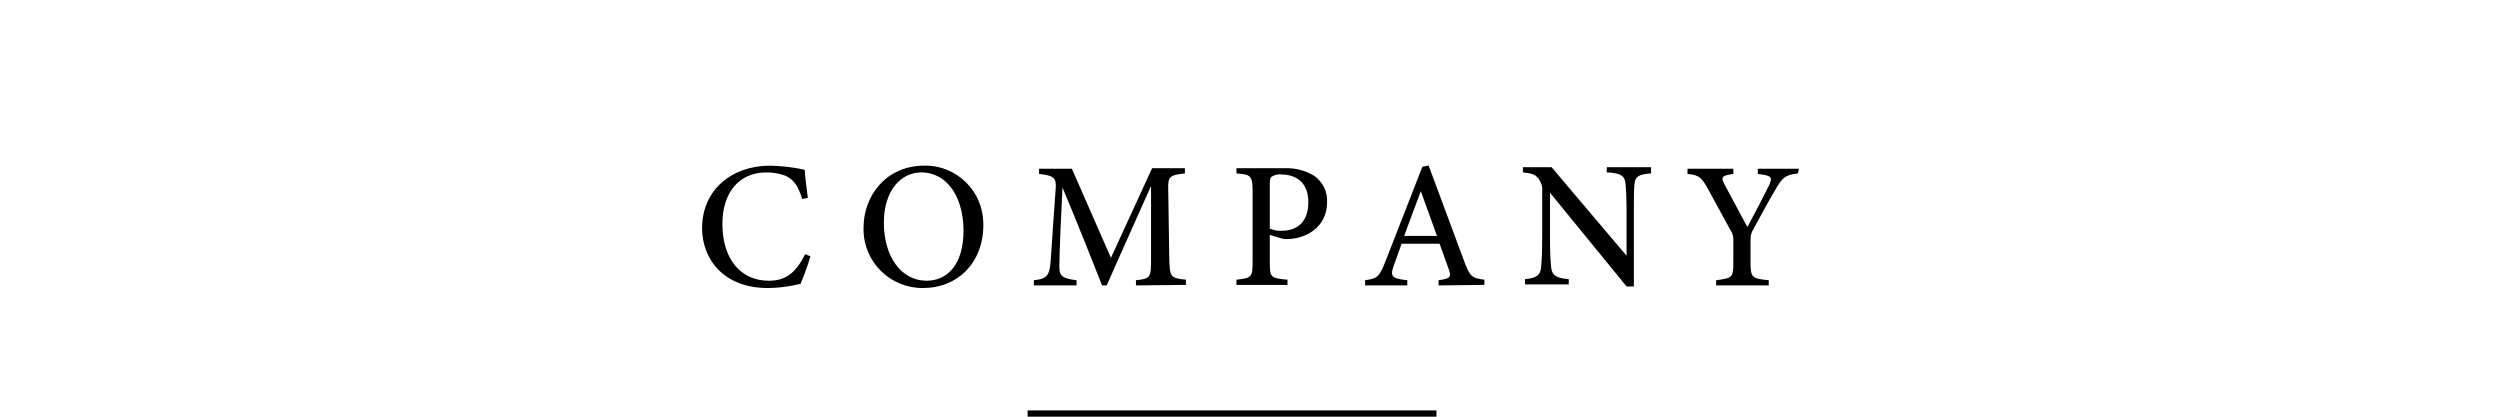 <?xml version="1.0" encoding="utf-8"?>
<!-- Generator: Adobe Illustrator 23.0.4, SVG Export Plug-In . SVG Version: 6.00 Build 0)  -->
<svg version="1.1" id="レイヤー_1" xmlns="http://www.w3.org/2000/svg" xmlns:xlink="http://www.w3.org/1999/xlink" x="0px"
	 y="0px" viewBox="0 0 480 80" style="enable-background:new 0 0 480 80;" xml:space="preserve">
<title>ttl-company</title>
<g>
	<g id="レイヤー_2-2">
		<path d="M155.6,49.2c-0.5,1.8-1.2,3.6-1.9,5.3c-2.1,0.5-4.2,0.8-6.3,0.8c-8.5,0-12.6-5.6-12.6-11.5c0-7.1,5.4-12,13.2-12
			c2.2,0.1,4.4,0.3,6.5,0.8c0.1,1.6,0.4,3.7,0.6,5.4l-1.1,0.2c-0.7-2.4-1.6-3.8-3.3-4.5c-1.1-0.4-2.3-0.6-3.5-0.6
			c-5.6,0-8.5,4.2-8.5,9.9c0,6.6,3.4,10.9,8.9,10.9c3.4,0,5.2-1.6,7-5.1L155.6,49.2z"/>
		<path d="M177.5,31.8c6.2-0.1,11.2,4.9,11.3,11c0,0.1,0,0.3,0,0.4c0,7.4-5.1,12.1-11.5,12.1c-6.2,0.1-11.4-4.8-11.5-11.1
			c0-0.2,0-0.3,0-0.5C165.8,37.6,170.1,31.8,177.5,31.8z M176.9,33.1c-3.8,0-7.2,3.3-7.2,9.7s3.3,11.1,8.2,11.1c4,0,7.1-3.1,7.1-9.7
			C184.9,37,181.3,33.1,176.9,33.1z"/>
		<path d="M218.1,54.8v-1c2.8-0.3,2.9-0.5,2.9-4.1v-14c-2.8,6.3-7,15.6-8.5,19.1h-0.9c-1.4-3.6-5-12.6-7.6-18.8
			c-0.6,11.9-0.6,14.5-0.6,15.3c0,1.9,0.9,2.2,3.3,2.5v1h-8.2v-1c2-0.2,2.8-0.6,3.1-2.5c0.2-1.4,0.2-2.8,1.1-15.2
			c0.1-1.8-0.2-2.4-3.2-2.7v-1h6.3l7.5,17.1l7.9-17.2h6.3v1c-2.9,0.3-3.3,0.6-3.2,3.1l0.2,13.2c0.1,3.6,0.2,3.8,3.2,4.1v1
			L218.1,54.8z"/>
		<path d="M246.5,32.3c2.1-0.1,4.1,0.4,5.9,1.5c1.6,1.2,2.5,3,2.4,5c0,5-4.3,7.1-7.7,7.1c-0.3,0-0.7,0-1-0.1l-2.3-0.7v5.3
			c0,2.9,0.2,3,3.4,3.3v1h-9.8v-1c2.9-0.3,3.1-0.5,3.1-3.4V36.7c0-3-0.4-3.2-3.1-3.4v-1L246.5,32.3z M243.8,43.9
			c0.8,0.3,1.6,0.5,2.4,0.4c2.2,0,5-1.1,5-5.5c0-3.8-2.4-5.3-5.2-5.3c-0.6-0.1-1.3,0.1-1.8,0.4c-0.3,0.2-0.4,0.6-0.4,1.5V43.9z"/>
		<path d="M276.2,54.8v-1c2.2-0.3,2.5-0.6,2-2c-0.5-1.4-1.1-3-1.8-5h-7.3c-0.5,1.5-1,2.8-1.5,4.2c-0.8,2.2-0.2,2.5,2.6,2.8v1h-8.1
			v-1c2.2-0.3,2.7-0.5,3.9-3.6l7.1-18.2l1.2-0.2c2.2,5.9,4.6,12.4,6.8,18.3c1.1,3,1.5,3.3,3.9,3.6v1L276.2,54.8z M272.8,36.7
			c-1.1,2.9-2.2,5.9-3.2,8.6h6.3L272.8,36.7z"/>
		<path d="M316.8,33.3c-2.2,0.2-2.9,0.6-3,2.2c-0.1,1.2-0.1,2.6-0.1,5.7v13.8h-1.4l-14.7-18v8.5c0,3.1,0.1,4.6,0.2,5.6
			c0.1,1.7,0.9,2.3,3.4,2.5v1h-8.4v-1c2.1-0.2,3-0.7,3.1-2.4c0.1-1.1,0.2-2.6,0.2-5.8v-8.7c0.1-0.9-0.2-1.7-0.7-2.4
			c-0.7-0.9-1.4-1-3-1.2v-1h5.5l14.4,17v-8.1c0-3.2-0.1-4.6-0.2-5.7c-0.1-1.5-0.9-2.1-3.6-2.2v-1h8.5V33.3z"/>
		<path d="M345.2,33.3c-2.4,0.3-2.9,0.7-4.2,2.9c-1.5,2.5-2.7,4.8-4.4,7.9c-0.4,0.6-0.5,1.3-0.5,2v4.3c0,2.9,0.3,3.1,3.5,3.4v1
			h-10.1v-1c3.1-0.4,3.3-0.5,3.3-3.4V46c0-0.7-0.2-1.4-0.6-1.9c-1.2-2.2-2.4-4.4-4.2-7.7c-1.3-2.3-1.7-2.8-4-3v-1h8.8v1
			c-2.5,0.3-2.3,0.8-1.7,2c1.4,2.6,3,5.6,4.4,8.2c1.2-2.2,3.1-5.9,4.1-7.9c0.8-1.7,0.6-2-2.1-2.3v-1h7.9L345.2,33.3z"/>
		<rect x="197.3" y="78.8" width="78.5" height="1.2"/>
	</g>
</g>
</svg>
